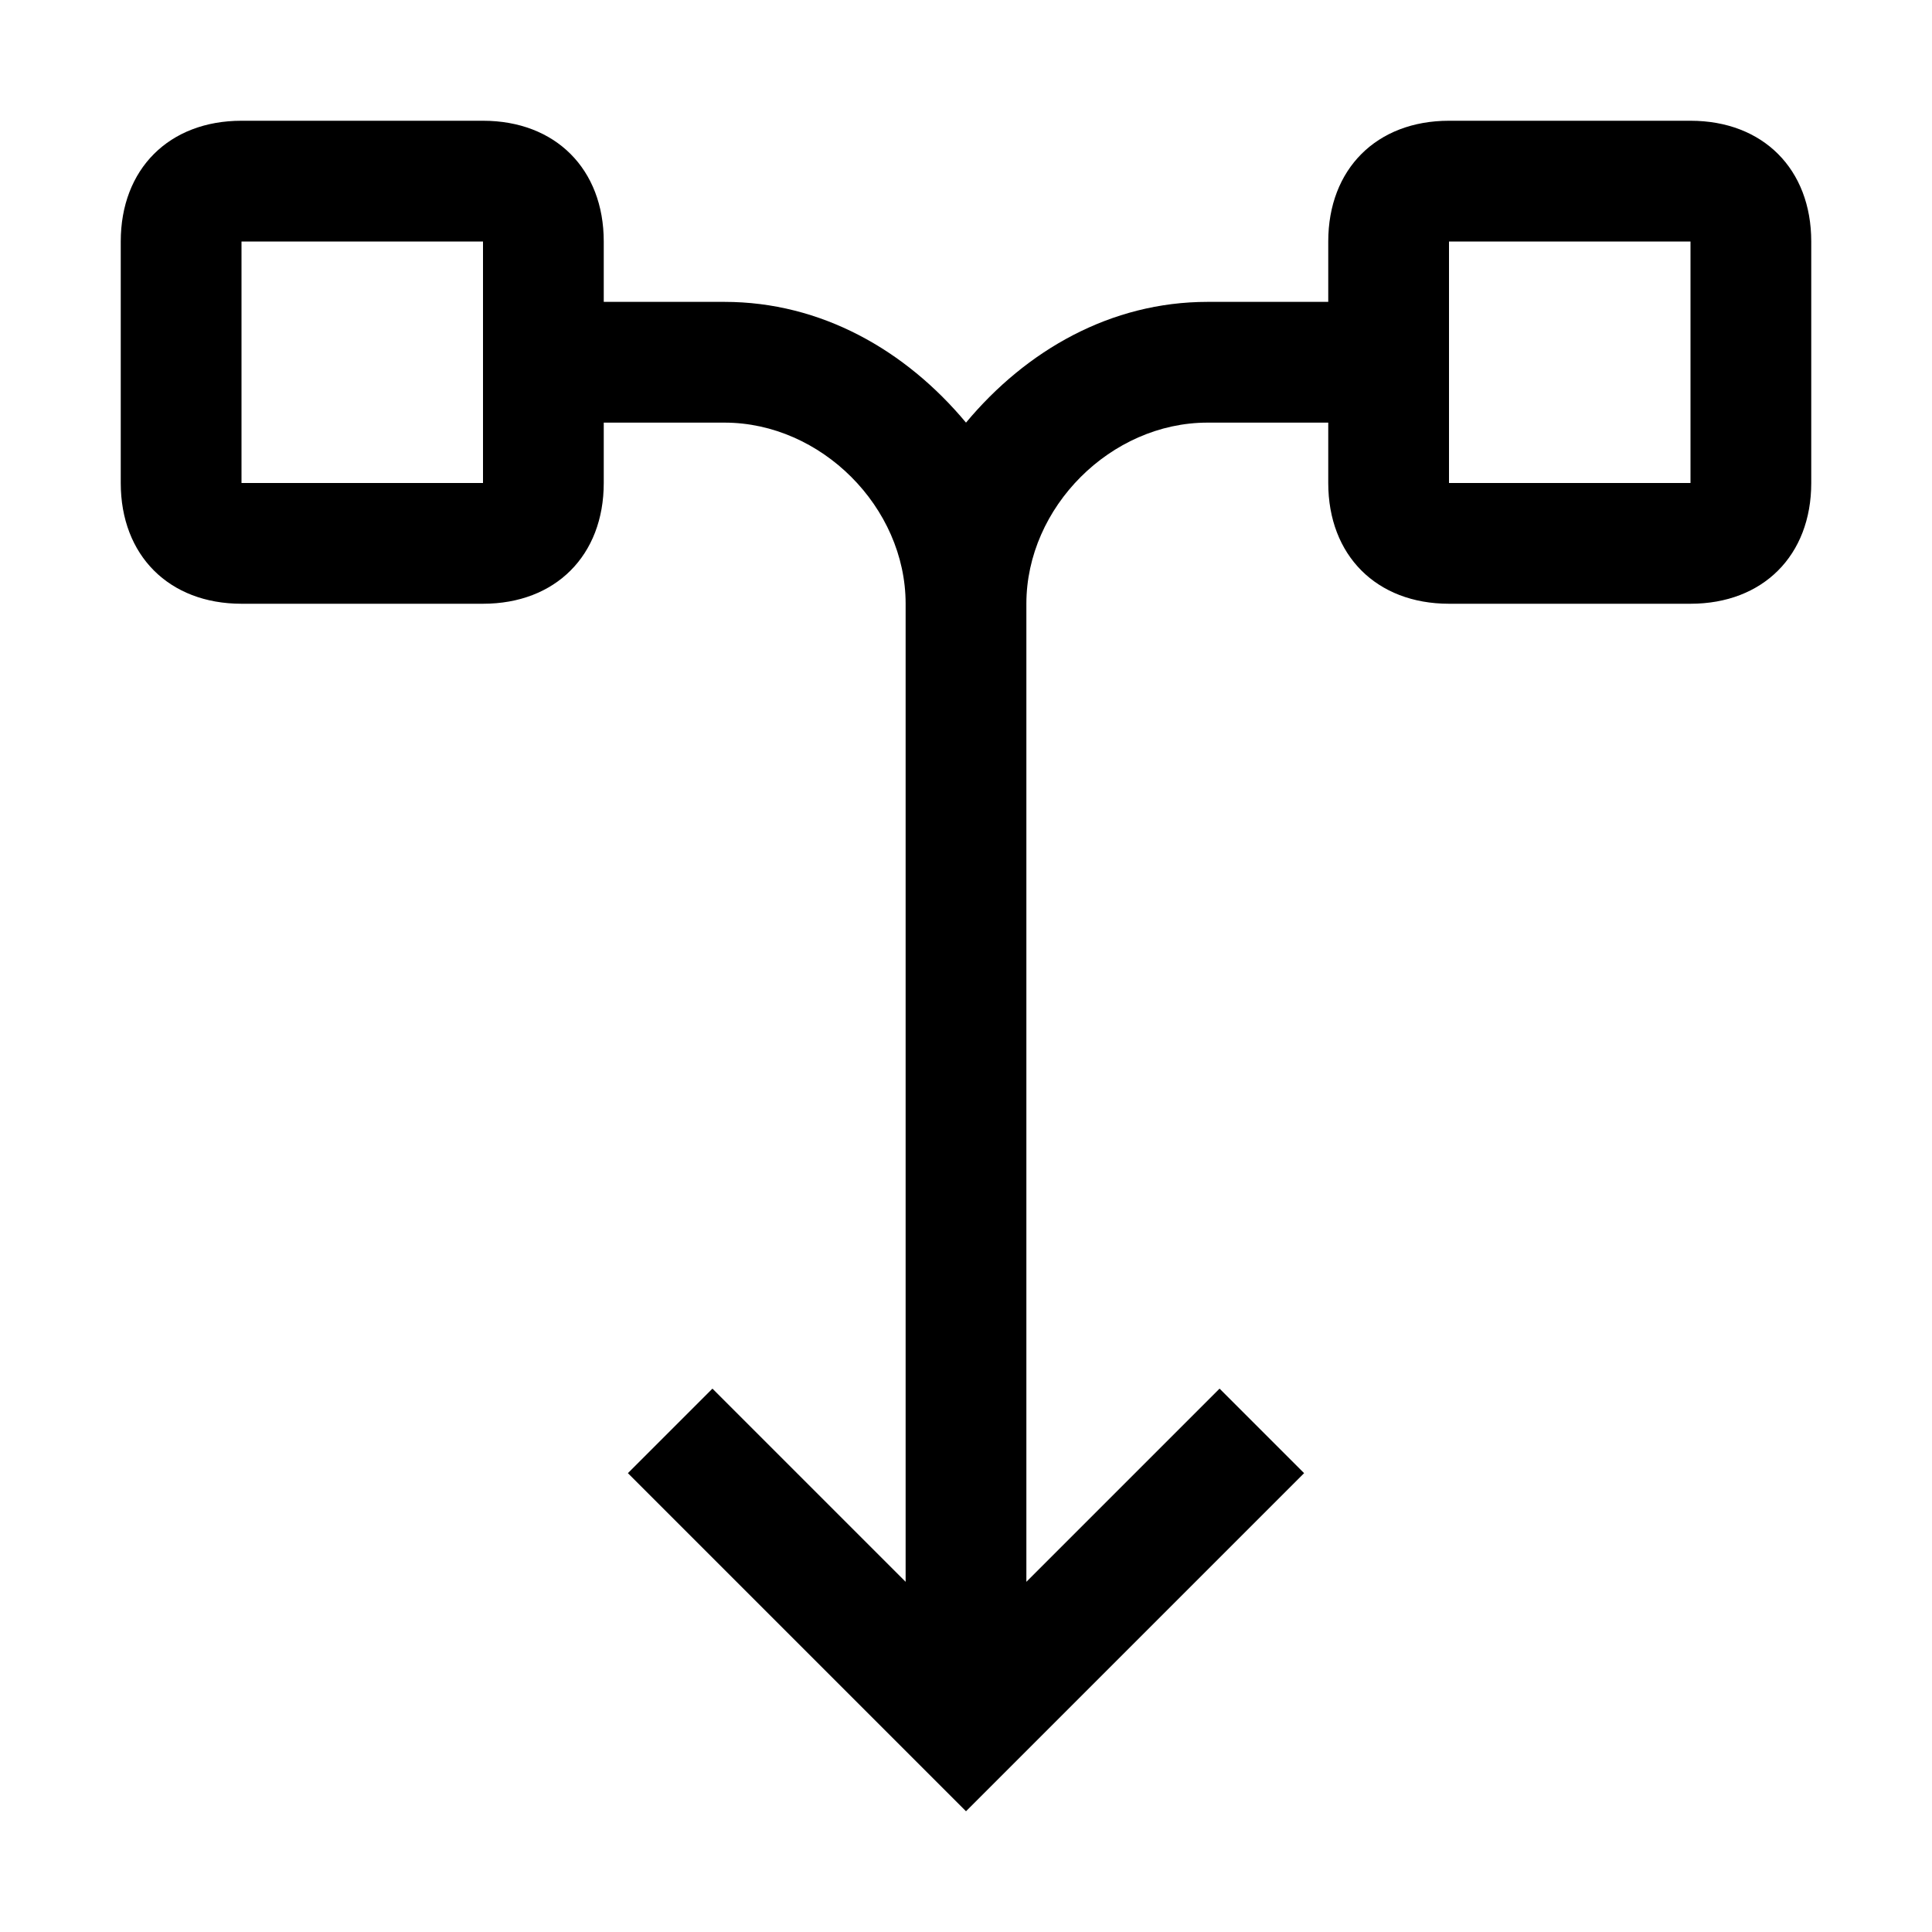<svg xmlns="http://www.w3.org/2000/svg" style="enable-background:new 0 0 16 16" viewBox="0 0 16 16"><path d="M10.8 12.2l-.7-.7-1.6 1.6V5c0-.8.7-1.5 1.5-1.5h1V4c0 .6.4 1 1 1h2c.6 0 1-.4 1-1V2c0-.6-.4-1-1-1h-2c-.6 0-1 .4-1 1v.5h-1c-.8 0-1.5.4-2 1-.5-.6-1.2-1-2-1H5V2c0-.6-.4-1-1-1H2c-.6 0-1 .4-1 1v2c0 .6.4 1 1 1h2c.6 0 1-.4 1-1v-.5h1c.8 0 1.5.7 1.5 1.5v8.1l-1.6-1.6-.7.7L8 15l2.8-2.8zM4 4H2V2h2v2zm10 0h-2V2h2v2z"/></svg>